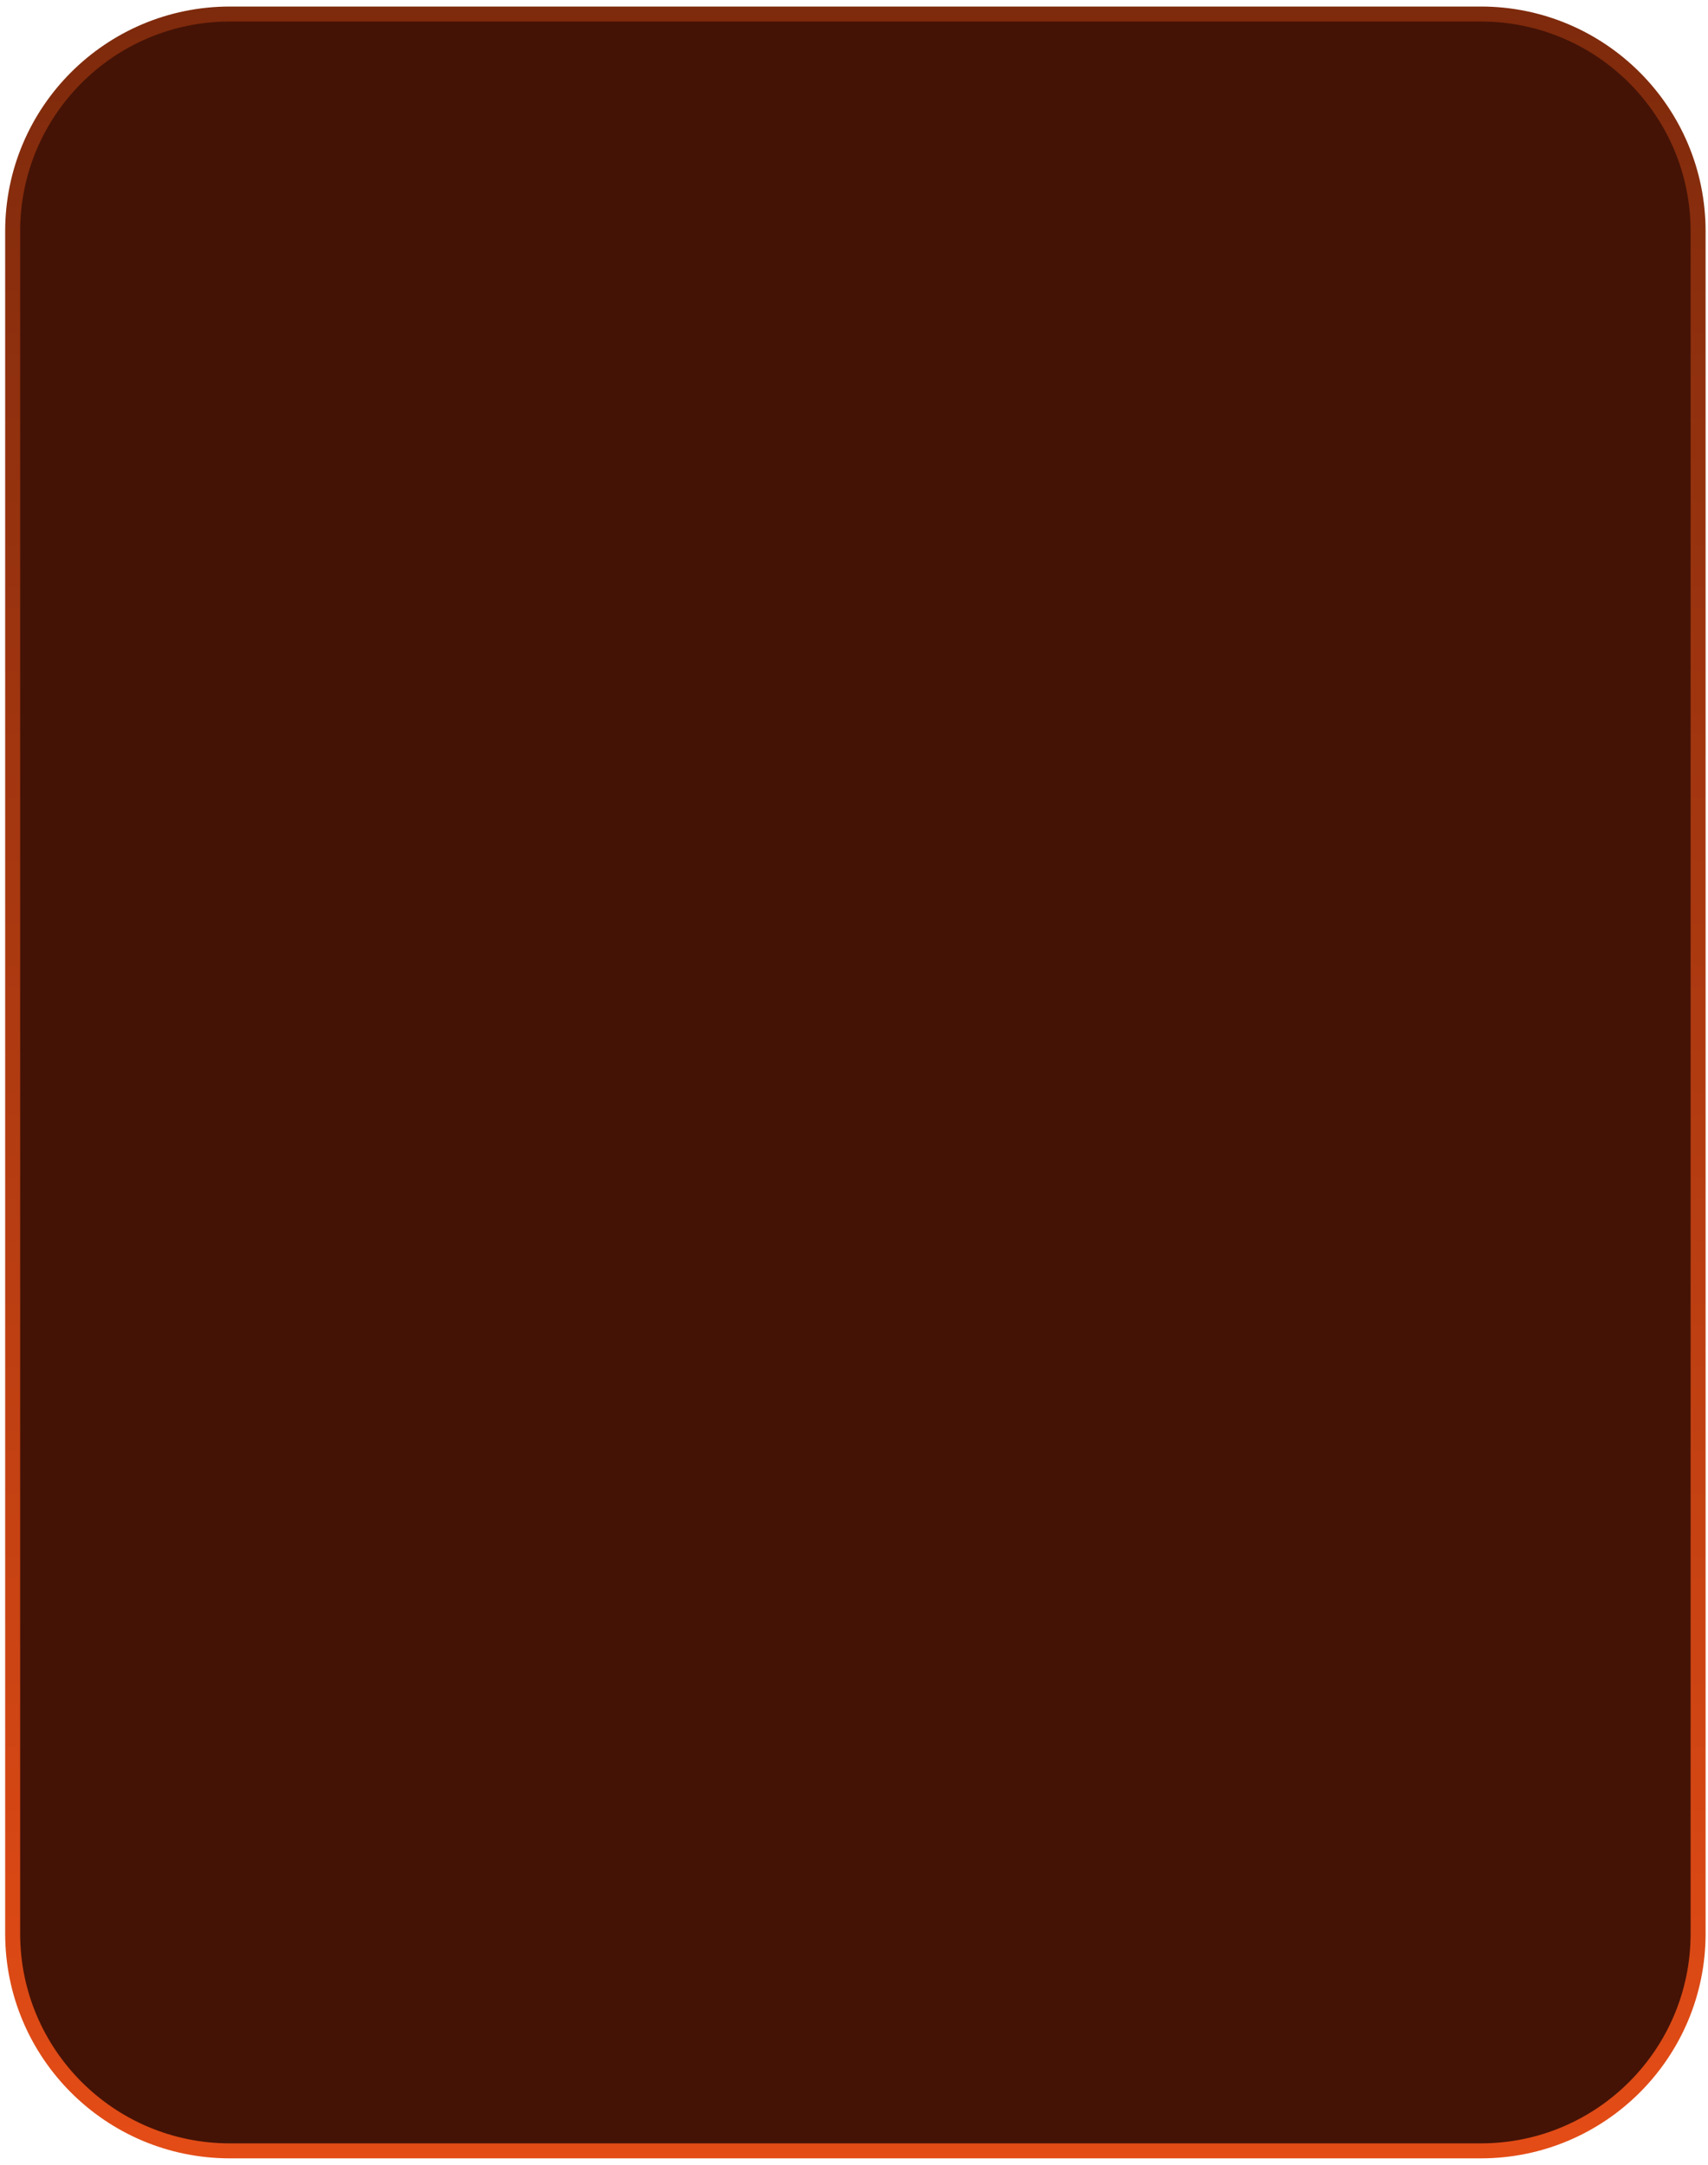 <svg preserveAspectRatio="none" width="228" height="289" viewBox="0 0 228 289" fill="none" xmlns="http://www.w3.org/2000/svg">
<path d="M30.69 1.873H197.679C213.695 1.873 226.679 14.857 226.679 30.873V258.125C226.679 274.141 213.695 287.125 197.679 287.125H30.69C14.674 287.125 1.69 274.141 1.69 258.125V30.873C1.69 14.857 14.674 1.873 30.69 1.873Z" fill="#441306"/>
<path d="M30.69 1.873H197.679C213.695 1.873 226.679 14.857 226.679 30.873V258.125C226.679 274.141 213.695 287.125 197.679 287.125H30.69C14.674 287.125 1.69 274.141 1.69 258.125V30.873C1.69 14.857 14.674 1.873 30.69 1.873Z" stroke="url(#paint0_linear_1202_9020)" stroke-width="2"/>
<defs>
<linearGradient id="paint0_linear_1202_9020" x1="114.184" y1="0.873" x2="114.184" y2="288.125" gradientUnits="userSpaceOnUse">
<stop stop-color="#7E2A0C"/>
<stop offset="1" stop-color="#E44C16"/>
</linearGradient>
</defs>
</svg>
